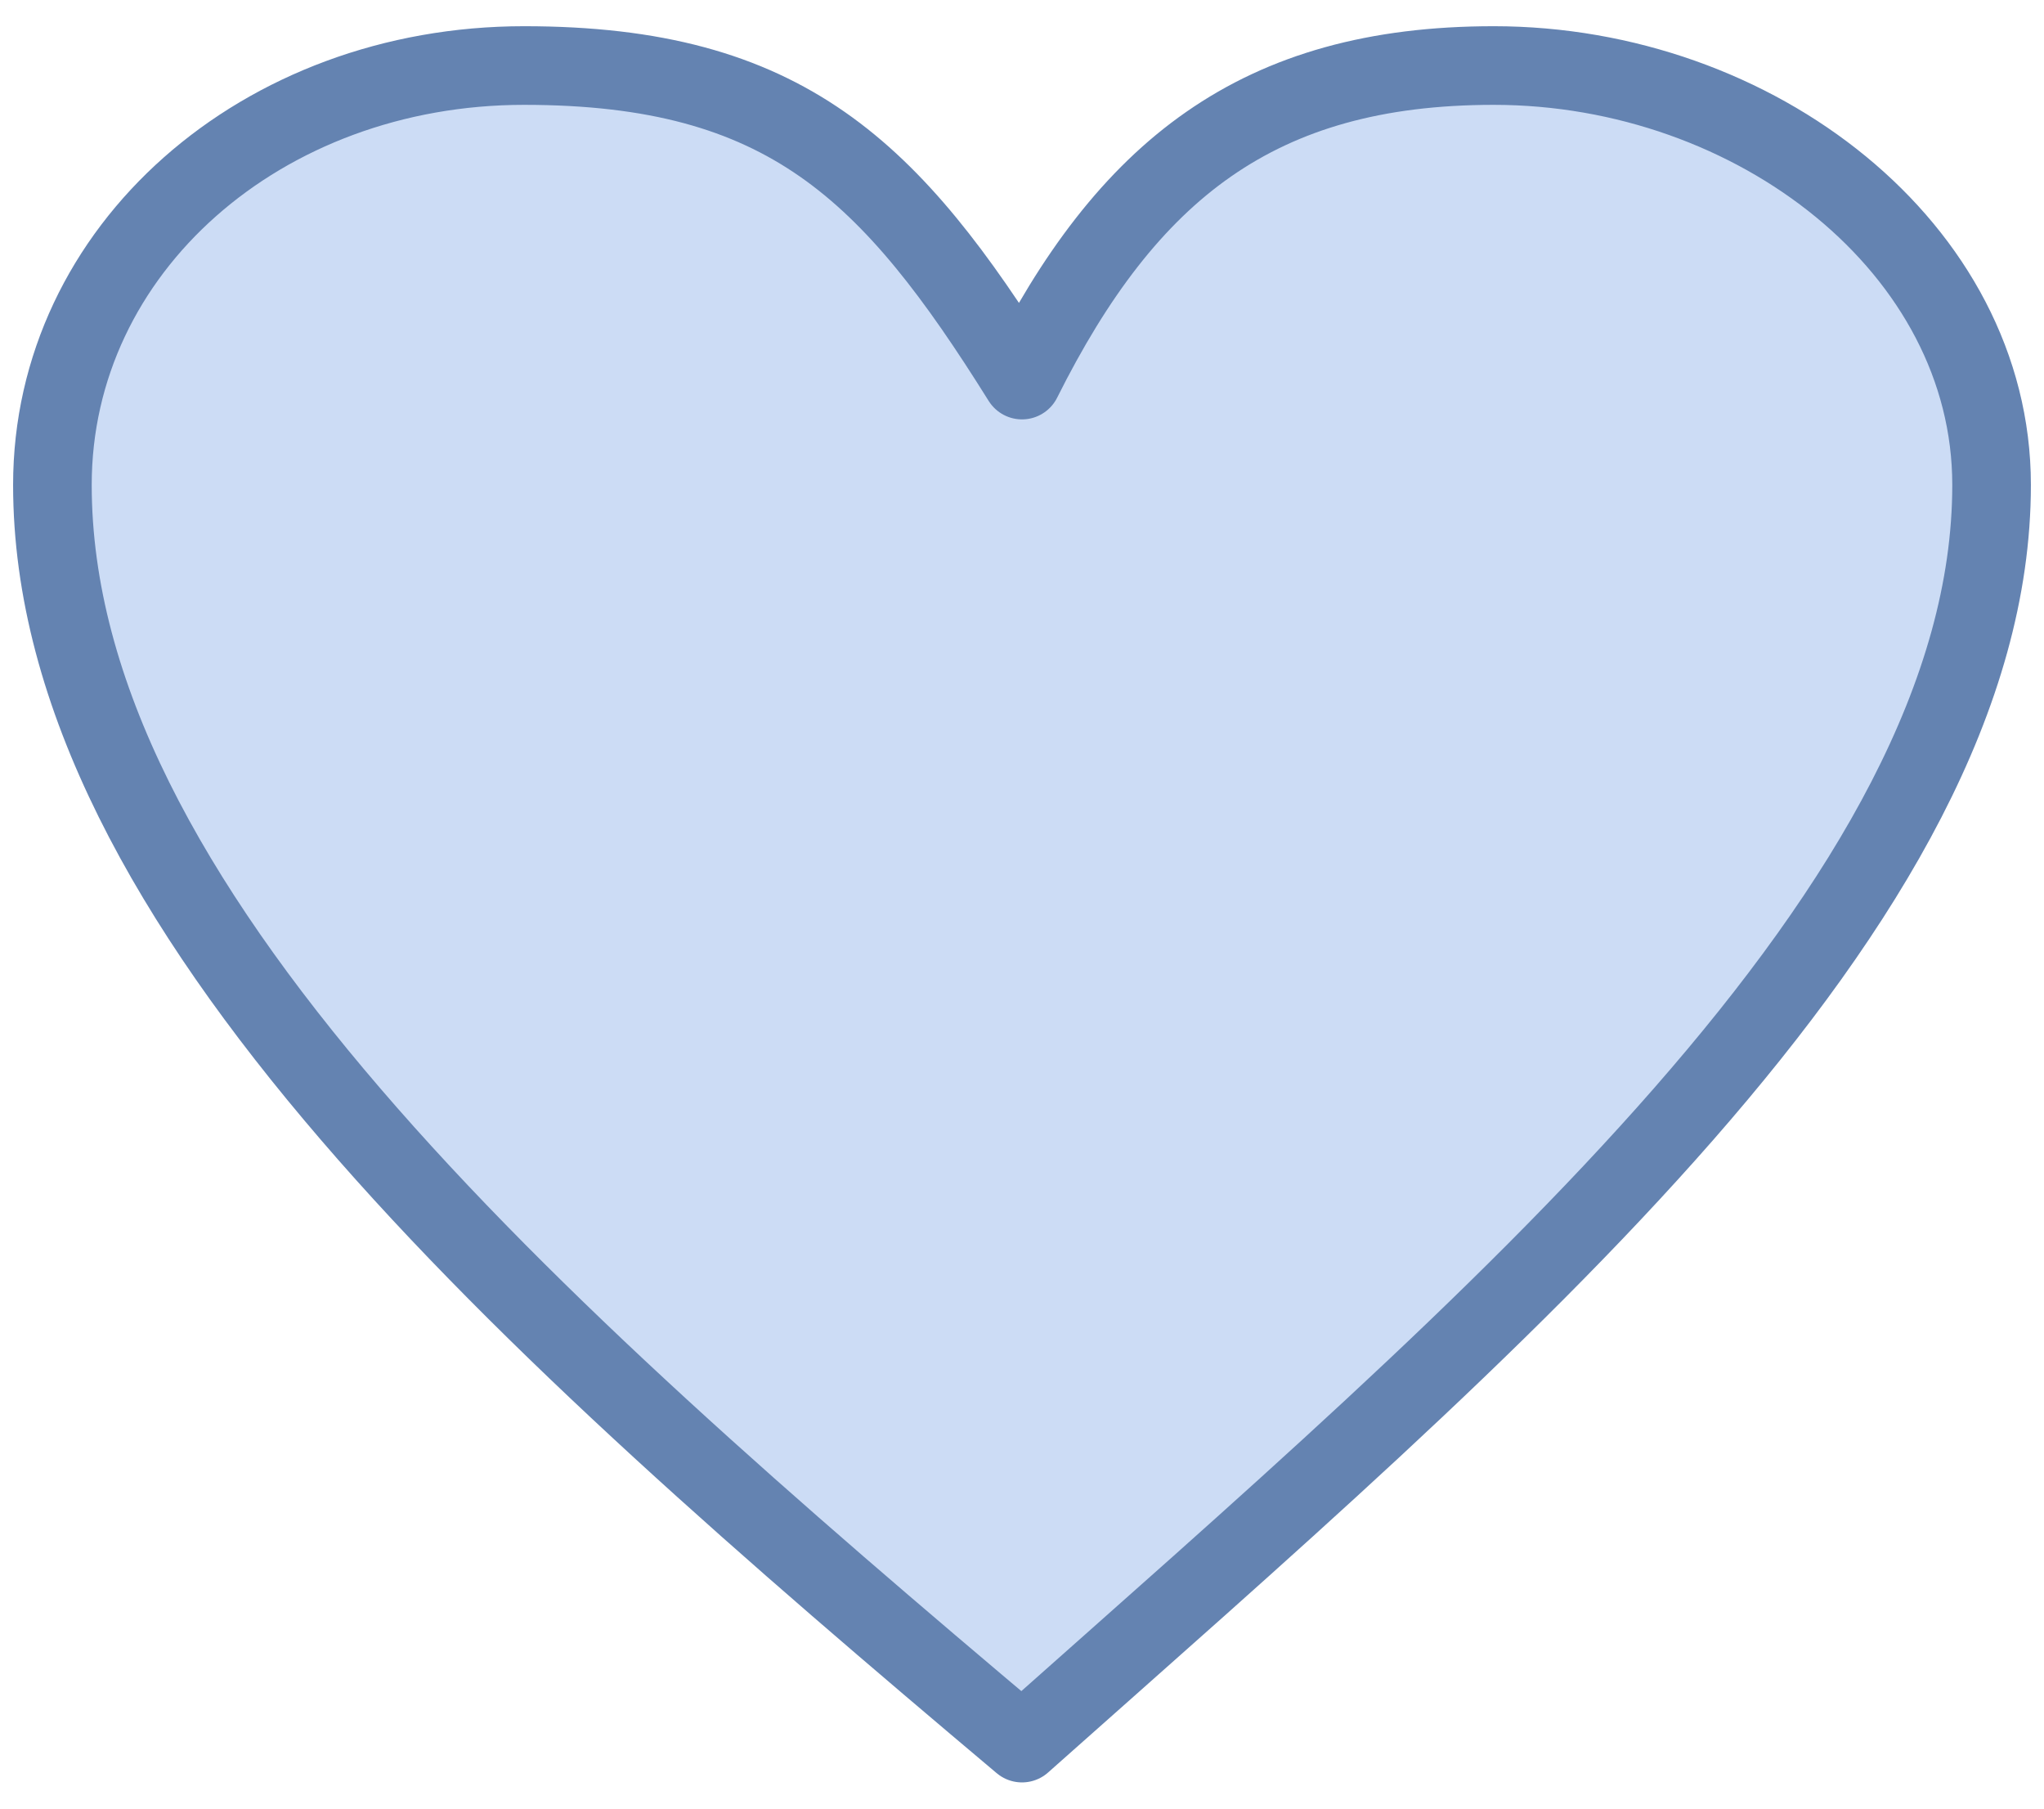 <?xml version="1.0" encoding="UTF-8"?>
<!DOCTYPE svg PUBLIC "-//W3C//DTD SVG 1.1//EN" "http://www.w3.org/Graphics/SVG/1.1/DTD/svg11.dtd">
<!-- Creator: CorelDRAW 2021 (64-Bit) -->
<svg xmlns="http://www.w3.org/2000/svg" xml:space="preserve" width="26px" height="23px" version="1.1" shape-rendering="geometricPrecision" text-rendering="geometricPrecision" image-rendering="optimizeQuality" fill-rule="evenodd" clip-rule="evenodd"
viewBox="0 0 780 680"
 xmlns:xlink="http://www.w3.org/1999/xlink"
 xmlns:xodm="http://www.corel.com/coreldraw/odm/2003">
 <g id="Layer_x0020_1">
  <path fill="#CCDCF5" fill-rule="nonzero" stroke="#6483B1" stroke-width="30" stroke-linecap="round" stroke-linejoin="round" stroke-miterlimit="2.613" d="M390 140c40,-80 90,-120 180,-120 100,0 190,70 190,160 0,160 -190,320 -370,480 -190,-160 -370,-320 -370,-480 0,-90 80,-160 180,-160 100,0 140,40 190,120z"/>
 </g>
</svg>

